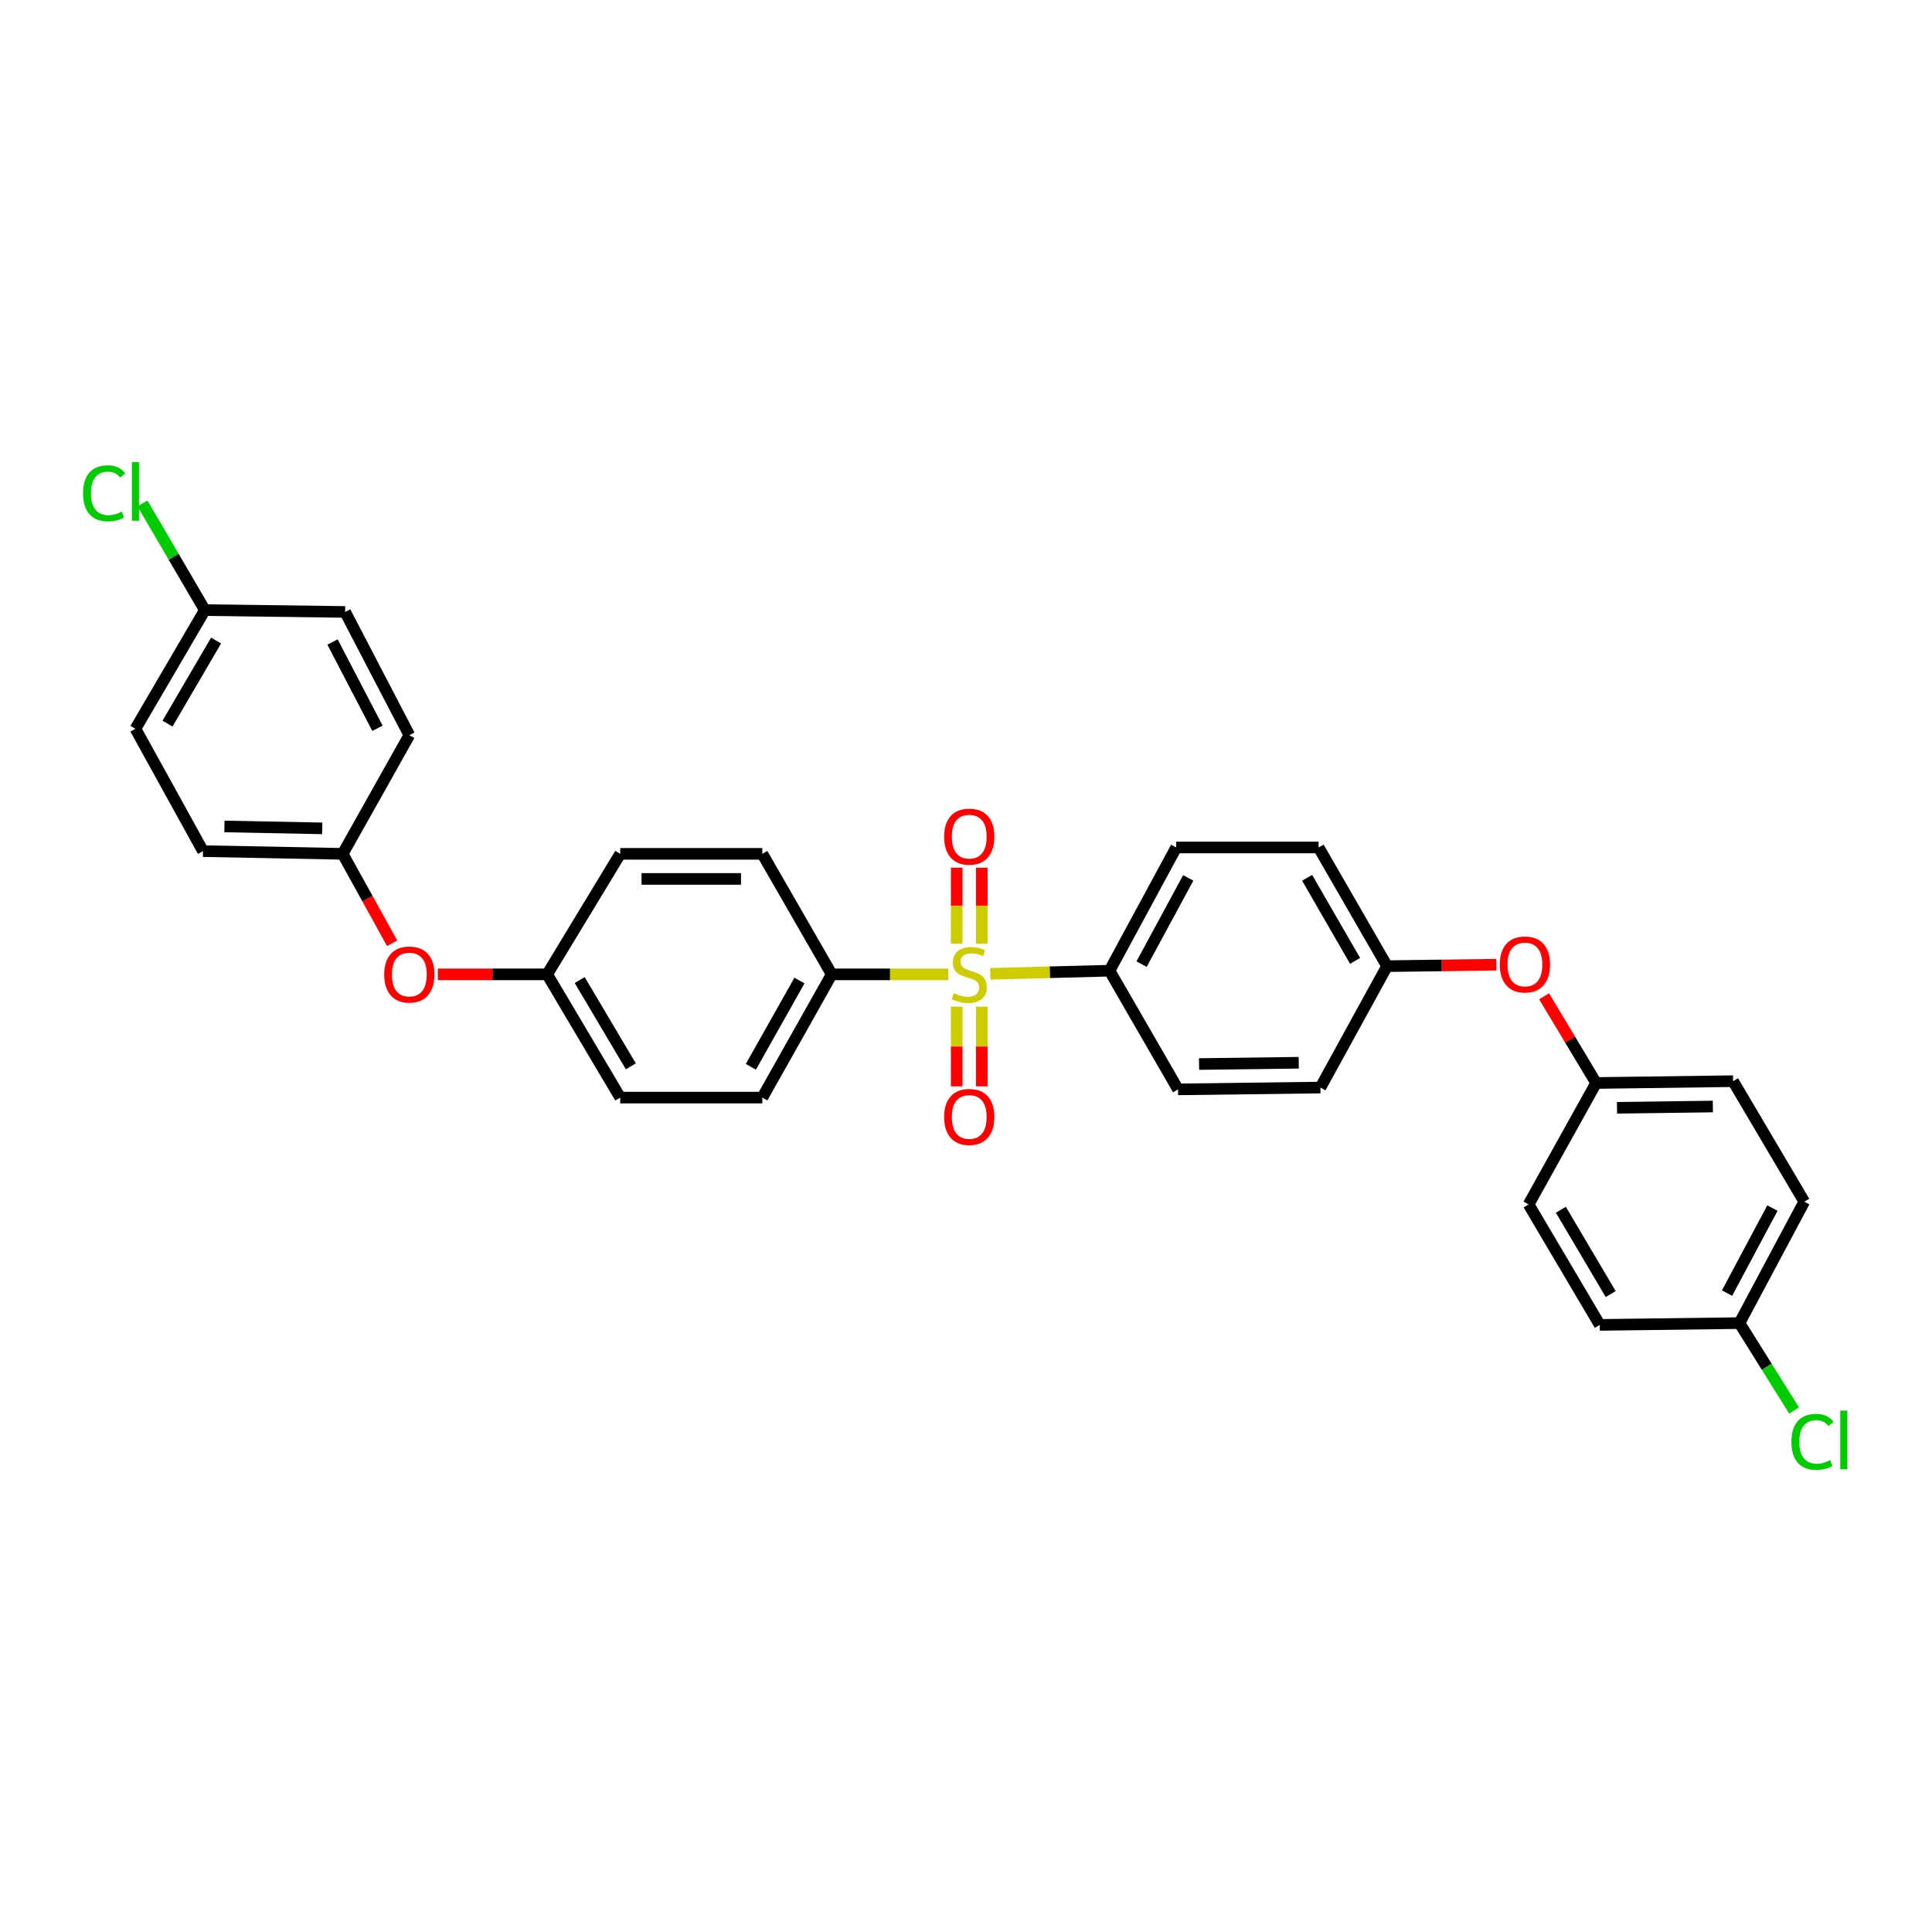 <?xml version='1.0' encoding='iso-8859-1'?>
<svg version='1.1' baseProfile='full'
              xmlns='http://www.w3.org/2000/svg'
                      xmlns:rdkit='http://www.rdkit.org/xml'
                      xmlns:xlink='http://www.w3.org/1999/xlink'
                  xml:space='preserve'
width='1000px' height='1000px' viewBox='0 0 1000 1000'>
<!-- END OF HEADER -->
<rect style='opacity:1.0;fill:#FFFFFF;stroke:none' width='1000' height='1000' x='0' y='0'> </rect>
<path class='bond-0' d='M 512.578,504.043 L 543.432,503.234' style='fill:none;fill-rule:evenodd;stroke:#CCCC00;stroke-width:6px;stroke-linecap:butt;stroke-linejoin:miter;stroke-opacity:1' />
<path class='bond-0' d='M 543.432,503.234 L 574.287,502.425' style='fill:none;fill-rule:evenodd;stroke:#000000;stroke-width:6px;stroke-linecap:butt;stroke-linejoin:miter;stroke-opacity:1' />
<path class='bond-1' d='M 490.822,504.329 L 460.657,504.329' style='fill:none;fill-rule:evenodd;stroke:#CCCC00;stroke-width:6px;stroke-linecap:butt;stroke-linejoin:miter;stroke-opacity:1' />
<path class='bond-1' d='M 460.657,504.329 L 430.491,504.329' style='fill:none;fill-rule:evenodd;stroke:#000000;stroke-width:6px;stroke-linecap:butt;stroke-linejoin:miter;stroke-opacity:1' />
<path class='bond-2' d='M 508.173,488.425 L 508.173,468.772' style='fill:none;fill-rule:evenodd;stroke:#CCCC00;stroke-width:6px;stroke-linecap:butt;stroke-linejoin:miter;stroke-opacity:1' />
<path class='bond-2' d='M 508.173,468.772 L 508.173,449.118' style='fill:none;fill-rule:evenodd;stroke:#FF0000;stroke-width:6px;stroke-linecap:butt;stroke-linejoin:miter;stroke-opacity:1' />
<path class='bond-2' d='M 495.192,488.425 L 495.192,468.772' style='fill:none;fill-rule:evenodd;stroke:#CCCC00;stroke-width:6px;stroke-linecap:butt;stroke-linejoin:miter;stroke-opacity:1' />
<path class='bond-2' d='M 495.192,468.772 L 495.192,449.118' style='fill:none;fill-rule:evenodd;stroke:#FF0000;stroke-width:6px;stroke-linecap:butt;stroke-linejoin:miter;stroke-opacity:1' />
<path class='bond-3' d='M 495.192,521.052 L 495.192,541.676' style='fill:none;fill-rule:evenodd;stroke:#CCCC00;stroke-width:6px;stroke-linecap:butt;stroke-linejoin:miter;stroke-opacity:1' />
<path class='bond-3' d='M 495.192,541.676 L 495.192,562.3' style='fill:none;fill-rule:evenodd;stroke:#FF0000;stroke-width:6px;stroke-linecap:butt;stroke-linejoin:miter;stroke-opacity:1' />
<path class='bond-3' d='M 508.173,521.052 L 508.173,541.676' style='fill:none;fill-rule:evenodd;stroke:#CCCC00;stroke-width:6px;stroke-linecap:butt;stroke-linejoin:miter;stroke-opacity:1' />
<path class='bond-3' d='M 508.173,541.676 L 508.173,562.3' style='fill:none;fill-rule:evenodd;stroke:#FF0000;stroke-width:6px;stroke-linecap:butt;stroke-linejoin:miter;stroke-opacity:1' />
<path class='bond-6' d='M 574.287,502.425 L 608.794,438.655' style='fill:none;fill-rule:evenodd;stroke:#000000;stroke-width:6px;stroke-linecap:butt;stroke-linejoin:miter;stroke-opacity:1' />
<path class='bond-6' d='M 590.879,499.037 L 615.034,454.398' style='fill:none;fill-rule:evenodd;stroke:#000000;stroke-width:6px;stroke-linecap:butt;stroke-linejoin:miter;stroke-opacity:1' />
<path class='bond-9' d='M 574.287,502.425 L 609.746,563.867' style='fill:none;fill-rule:evenodd;stroke:#000000;stroke-width:6px;stroke-linecap:butt;stroke-linejoin:miter;stroke-opacity:1' />
<path class='bond-7' d='M 430.491,504.329 L 394.578,568.114' style='fill:none;fill-rule:evenodd;stroke:#000000;stroke-width:6px;stroke-linecap:butt;stroke-linejoin:miter;stroke-opacity:1' />
<path class='bond-7' d='M 413.793,507.528 L 388.654,552.178' style='fill:none;fill-rule:evenodd;stroke:#000000;stroke-width:6px;stroke-linecap:butt;stroke-linejoin:miter;stroke-opacity:1' />
<path class='bond-8' d='M 430.491,504.329 L 394.578,441.95' style='fill:none;fill-rule:evenodd;stroke:#000000;stroke-width:6px;stroke-linecap:butt;stroke-linejoin:miter;stroke-opacity:1' />
<path class='bond-4' d='M 226.653,504.329 L 254.932,504.329' style='fill:none;fill-rule:evenodd;stroke:#FF0000;stroke-width:6px;stroke-linecap:butt;stroke-linejoin:miter;stroke-opacity:1' />
<path class='bond-4' d='M 254.932,504.329 L 283.212,504.329' style='fill:none;fill-rule:evenodd;stroke:#000000;stroke-width:6px;stroke-linecap:butt;stroke-linejoin:miter;stroke-opacity:1' />
<path class='bond-13' d='M 202.966,488.227 L 190.171,465.089' style='fill:none;fill-rule:evenodd;stroke:#FF0000;stroke-width:6px;stroke-linecap:butt;stroke-linejoin:miter;stroke-opacity:1' />
<path class='bond-13' d='M 190.171,465.089 L 177.377,441.95' style='fill:none;fill-rule:evenodd;stroke:#000000;stroke-width:6px;stroke-linecap:butt;stroke-linejoin:miter;stroke-opacity:1' />
<path class='bond-5' d='M 774.519,499.327 L 746.232,499.704' style='fill:none;fill-rule:evenodd;stroke:#FF0000;stroke-width:6px;stroke-linecap:butt;stroke-linejoin:miter;stroke-opacity:1' />
<path class='bond-5' d='M 746.232,499.704 L 717.946,500.082' style='fill:none;fill-rule:evenodd;stroke:#000000;stroke-width:6px;stroke-linecap:butt;stroke-linejoin:miter;stroke-opacity:1' />
<path class='bond-12' d='M 799.232,515.68 L 812.693,538.119' style='fill:none;fill-rule:evenodd;stroke:#FF0000;stroke-width:6px;stroke-linecap:butt;stroke-linejoin:miter;stroke-opacity:1' />
<path class='bond-12' d='M 812.693,538.119 L 826.153,560.557' style='fill:none;fill-rule:evenodd;stroke:#000000;stroke-width:6px;stroke-linecap:butt;stroke-linejoin:miter;stroke-opacity:1' />
<path class='bond-19' d='M 608.794,438.655 L 682.509,438.655' style='fill:none;fill-rule:evenodd;stroke:#000000;stroke-width:6px;stroke-linecap:butt;stroke-linejoin:miter;stroke-opacity:1' />
<path class='bond-18' d='M 394.578,568.114 L 321.029,568.114' style='fill:none;fill-rule:evenodd;stroke:#000000;stroke-width:6px;stroke-linecap:butt;stroke-linejoin:miter;stroke-opacity:1' />
<path class='bond-16' d='M 394.578,441.95 L 321.029,441.95' style='fill:none;fill-rule:evenodd;stroke:#000000;stroke-width:6px;stroke-linecap:butt;stroke-linejoin:miter;stroke-opacity:1' />
<path class='bond-16' d='M 383.546,454.931 L 332.061,454.931' style='fill:none;fill-rule:evenodd;stroke:#000000;stroke-width:6px;stroke-linecap:butt;stroke-linejoin:miter;stroke-opacity:1' />
<path class='bond-17' d='M 609.746,563.867 L 683.446,562.915' style='fill:none;fill-rule:evenodd;stroke:#000000;stroke-width:6px;stroke-linecap:butt;stroke-linejoin:miter;stroke-opacity:1' />
<path class='bond-17' d='M 620.633,550.744 L 672.224,550.078' style='fill:none;fill-rule:evenodd;stroke:#000000;stroke-width:6px;stroke-linecap:butt;stroke-linejoin:miter;stroke-opacity:1' />
<path class='bond-10' d='M 283.212,504.329 L 321.029,441.95' style='fill:none;fill-rule:evenodd;stroke:#000000;stroke-width:6px;stroke-linecap:butt;stroke-linejoin:miter;stroke-opacity:1' />
<path class='bond-30' d='M 283.212,504.329 L 321.029,568.114' style='fill:none;fill-rule:evenodd;stroke:#000000;stroke-width:6px;stroke-linecap:butt;stroke-linejoin:miter;stroke-opacity:1' />
<path class='bond-30' d='M 300.05,507.277 L 326.522,551.927' style='fill:none;fill-rule:evenodd;stroke:#000000;stroke-width:6px;stroke-linecap:butt;stroke-linejoin:miter;stroke-opacity:1' />
<path class='bond-11' d='M 717.946,500.082 L 683.446,562.915' style='fill:none;fill-rule:evenodd;stroke:#000000;stroke-width:6px;stroke-linecap:butt;stroke-linejoin:miter;stroke-opacity:1' />
<path class='bond-31' d='M 717.946,500.082 L 682.509,438.655' style='fill:none;fill-rule:evenodd;stroke:#000000;stroke-width:6px;stroke-linecap:butt;stroke-linejoin:miter;stroke-opacity:1' />
<path class='bond-31' d='M 701.387,497.354 L 676.581,454.355' style='fill:none;fill-rule:evenodd;stroke:#000000;stroke-width:6px;stroke-linecap:butt;stroke-linejoin:miter;stroke-opacity:1' />
<path class='bond-23' d='M 826.153,560.557 L 791.192,623.411' style='fill:none;fill-rule:evenodd;stroke:#000000;stroke-width:6px;stroke-linecap:butt;stroke-linejoin:miter;stroke-opacity:1' />
<path class='bond-25' d='M 826.153,560.557 L 897.035,559.612' style='fill:none;fill-rule:evenodd;stroke:#000000;stroke-width:6px;stroke-linecap:butt;stroke-linejoin:miter;stroke-opacity:1' />
<path class='bond-25' d='M 836.959,573.394 L 886.575,572.733' style='fill:none;fill-rule:evenodd;stroke:#000000;stroke-width:6px;stroke-linecap:butt;stroke-linejoin:miter;stroke-opacity:1' />
<path class='bond-22' d='M 177.377,441.95 L 211.869,380.523' style='fill:none;fill-rule:evenodd;stroke:#000000;stroke-width:6px;stroke-linecap:butt;stroke-linejoin:miter;stroke-opacity:1' />
<path class='bond-24' d='M 177.377,441.95 L 105.075,440.537' style='fill:none;fill-rule:evenodd;stroke:#000000;stroke-width:6px;stroke-linecap:butt;stroke-linejoin:miter;stroke-opacity:1' />
<path class='bond-24' d='M 166.785,428.76 L 116.174,427.771' style='fill:none;fill-rule:evenodd;stroke:#000000;stroke-width:6px;stroke-linecap:butt;stroke-linejoin:miter;stroke-opacity:1' />
<path class='bond-14' d='M 900.345,684.838 L 933.885,621.984' style='fill:none;fill-rule:evenodd;stroke:#000000;stroke-width:6px;stroke-linecap:butt;stroke-linejoin:miter;stroke-opacity:1' />
<path class='bond-14' d='M 893.924,669.299 L 917.402,625.301' style='fill:none;fill-rule:evenodd;stroke:#000000;stroke-width:6px;stroke-linecap:butt;stroke-linejoin:miter;stroke-opacity:1' />
<path class='bond-21' d='M 900.345,684.838 L 914.482,707.454' style='fill:none;fill-rule:evenodd;stroke:#000000;stroke-width:6px;stroke-linecap:butt;stroke-linejoin:miter;stroke-opacity:1' />
<path class='bond-21' d='M 914.482,707.454 L 928.619,730.071' style='fill:none;fill-rule:evenodd;stroke:#00CC00;stroke-width:6px;stroke-linecap:butt;stroke-linejoin:miter;stroke-opacity:1' />
<path class='bond-33' d='M 900.345,684.838 L 828.043,685.769' style='fill:none;fill-rule:evenodd;stroke:#000000;stroke-width:6px;stroke-linecap:butt;stroke-linejoin:miter;stroke-opacity:1' />
<path class='bond-15' d='M 106.027,315.786 L 70.107,377.213' style='fill:none;fill-rule:evenodd;stroke:#000000;stroke-width:6px;stroke-linecap:butt;stroke-linejoin:miter;stroke-opacity:1' />
<path class='bond-15' d='M 111.844,331.553 L 86.7,374.552' style='fill:none;fill-rule:evenodd;stroke:#000000;stroke-width:6px;stroke-linecap:butt;stroke-linejoin:miter;stroke-opacity:1' />
<path class='bond-20' d='M 106.027,315.786 L 89.876,288.167' style='fill:none;fill-rule:evenodd;stroke:#000000;stroke-width:6px;stroke-linecap:butt;stroke-linejoin:miter;stroke-opacity:1' />
<path class='bond-20' d='M 89.876,288.167 L 73.726,260.548' style='fill:none;fill-rule:evenodd;stroke:#00CC00;stroke-width:6px;stroke-linecap:butt;stroke-linejoin:miter;stroke-opacity:1' />
<path class='bond-32' d='M 106.027,315.786 L 178.639,316.738' style='fill:none;fill-rule:evenodd;stroke:#000000;stroke-width:6px;stroke-linecap:butt;stroke-linejoin:miter;stroke-opacity:1' />
<path class='bond-29' d='M 211.869,380.523 L 178.639,316.738' style='fill:none;fill-rule:evenodd;stroke:#000000;stroke-width:6px;stroke-linecap:butt;stroke-linejoin:miter;stroke-opacity:1' />
<path class='bond-29' d='M 195.373,376.953 L 172.112,332.303' style='fill:none;fill-rule:evenodd;stroke:#000000;stroke-width:6px;stroke-linecap:butt;stroke-linejoin:miter;stroke-opacity:1' />
<path class='bond-26' d='M 791.192,623.411 L 828.043,685.769' style='fill:none;fill-rule:evenodd;stroke:#000000;stroke-width:6px;stroke-linecap:butt;stroke-linejoin:miter;stroke-opacity:1' />
<path class='bond-26' d='M 807.895,626.161 L 833.69,669.811' style='fill:none;fill-rule:evenodd;stroke:#000000;stroke-width:6px;stroke-linecap:butt;stroke-linejoin:miter;stroke-opacity:1' />
<path class='bond-27' d='M 105.075,440.537 L 70.107,377.213' style='fill:none;fill-rule:evenodd;stroke:#000000;stroke-width:6px;stroke-linecap:butt;stroke-linejoin:miter;stroke-opacity:1' />
<path class='bond-28' d='M 897.035,559.612 L 933.885,621.984' style='fill:none;fill-rule:evenodd;stroke:#000000;stroke-width:6px;stroke-linecap:butt;stroke-linejoin:miter;stroke-opacity:1' />
<path  class='atom-0' d='M 493.682 514.049
Q 494.002 514.169, 495.322 514.729
Q 496.642 515.289, 498.082 515.649
Q 499.562 515.969, 501.002 515.969
Q 503.682 515.969, 505.242 514.689
Q 506.802 513.369, 506.802 511.089
Q 506.802 509.529, 506.002 508.569
Q 505.242 507.609, 504.042 507.089
Q 502.842 506.569, 500.842 505.969
Q 498.322 505.209, 496.802 504.489
Q 495.322 503.769, 494.242 502.249
Q 493.202 500.729, 493.202 498.169
Q 493.202 494.609, 495.602 492.409
Q 498.042 490.209, 502.842 490.209
Q 506.122 490.209, 509.842 491.769
L 508.922 494.849
Q 505.522 493.449, 502.962 493.449
Q 500.202 493.449, 498.682 494.609
Q 497.162 495.729, 497.202 497.689
Q 497.202 499.209, 497.962 500.129
Q 498.762 501.049, 499.882 501.569
Q 501.042 502.089, 502.962 502.689
Q 505.522 503.489, 507.042 504.289
Q 508.562 505.089, 509.642 506.729
Q 510.762 508.329, 510.762 511.089
Q 510.762 515.009, 508.122 517.129
Q 505.522 519.209, 501.162 519.209
Q 498.642 519.209, 496.722 518.649
Q 494.842 518.129, 492.602 517.209
L 493.682 514.049
' fill='#CCCC00'/>
<path  class='atom-3' d='M 488.682 433.052
Q 488.682 426.252, 492.042 422.452
Q 495.402 418.652, 501.682 418.652
Q 507.962 418.652, 511.322 422.452
Q 514.682 426.252, 514.682 433.052
Q 514.682 439.932, 511.282 443.852
Q 507.882 447.732, 501.682 447.732
Q 495.442 447.732, 492.042 443.852
Q 488.682 439.972, 488.682 433.052
M 501.682 444.532
Q 506.002 444.532, 508.322 441.652
Q 510.682 438.732, 510.682 433.052
Q 510.682 427.492, 508.322 424.692
Q 506.002 421.852, 501.682 421.852
Q 497.362 421.852, 495.002 424.652
Q 492.682 427.452, 492.682 433.052
Q 492.682 438.772, 495.002 441.652
Q 497.362 444.532, 501.682 444.532
' fill='#FF0000'/>
<path  class='atom-4' d='M 488.682 578.124
Q 488.682 571.324, 492.042 567.524
Q 495.402 563.724, 501.682 563.724
Q 507.962 563.724, 511.322 567.524
Q 514.682 571.324, 514.682 578.124
Q 514.682 585.004, 511.282 588.924
Q 507.882 592.804, 501.682 592.804
Q 495.442 592.804, 492.042 588.924
Q 488.682 585.044, 488.682 578.124
M 501.682 589.604
Q 506.002 589.604, 508.322 586.724
Q 510.682 583.804, 510.682 578.124
Q 510.682 572.564, 508.322 569.764
Q 506.002 566.924, 501.682 566.924
Q 497.362 566.924, 495.002 569.724
Q 492.682 572.524, 492.682 578.124
Q 492.682 583.844, 495.002 586.724
Q 497.362 589.604, 501.682 589.604
' fill='#FF0000'/>
<path  class='atom-5' d='M 198.869 504.409
Q 198.869 497.609, 202.229 493.809
Q 205.589 490.009, 211.869 490.009
Q 218.149 490.009, 221.509 493.809
Q 224.869 497.609, 224.869 504.409
Q 224.869 511.289, 221.469 515.209
Q 218.069 519.089, 211.869 519.089
Q 205.629 519.089, 202.229 515.209
Q 198.869 511.329, 198.869 504.409
M 211.869 515.889
Q 216.189 515.889, 218.509 513.009
Q 220.869 510.089, 220.869 504.409
Q 220.869 498.849, 218.509 496.049
Q 216.189 493.209, 211.869 493.209
Q 207.549 493.209, 205.189 496.009
Q 202.869 498.809, 202.869 504.409
Q 202.869 510.129, 205.189 513.009
Q 207.549 515.889, 211.869 515.889
' fill='#FF0000'/>
<path  class='atom-6' d='M 776.303 499.21
Q 776.303 492.41, 779.663 488.61
Q 783.023 484.81, 789.303 484.81
Q 795.583 484.81, 798.943 488.61
Q 802.303 492.41, 802.303 499.21
Q 802.303 506.09, 798.903 510.01
Q 795.503 513.89, 789.303 513.89
Q 783.063 513.89, 779.663 510.01
Q 776.303 506.13, 776.303 499.21
M 789.303 510.69
Q 793.623 510.69, 795.943 507.81
Q 798.303 504.89, 798.303 499.21
Q 798.303 493.65, 795.943 490.85
Q 793.623 488.01, 789.303 488.01
Q 784.983 488.01, 782.623 490.81
Q 780.303 493.61, 780.303 499.21
Q 780.303 504.93, 782.623 507.81
Q 784.983 510.69, 789.303 510.69
' fill='#FF0000'/>
<path  class='atom-21' d='M 42.987 255.339
Q 42.987 248.299, 46.267 244.619
Q 49.587 240.899, 55.867 240.899
Q 61.707 240.899, 64.827 245.019
L 62.187 247.179
Q 59.907 244.179, 55.867 244.179
Q 51.587 244.179, 49.307 247.059
Q 47.067 249.899, 47.067 255.339
Q 47.067 260.939, 49.387 263.819
Q 51.747 266.699, 56.307 266.699
Q 59.427 266.699, 63.067 264.819
L 64.187 267.819
Q 62.707 268.779, 60.467 269.339
Q 58.227 269.899, 55.747 269.899
Q 49.587 269.899, 46.267 266.139
Q 42.987 262.379, 42.987 255.339
' fill='#00CC00'/>
<path  class='atom-21' d='M 68.267 239.179
L 71.947 239.179
L 71.947 269.539
L 68.267 269.539
L 68.267 239.179
' fill='#00CC00'/>
<path  class='atom-22' d='M 927.227 746.293
Q 927.227 739.253, 930.507 735.573
Q 933.827 731.853, 940.107 731.853
Q 945.947 731.853, 949.067 735.973
L 946.427 738.133
Q 944.147 735.133, 940.107 735.133
Q 935.827 735.133, 933.547 738.013
Q 931.307 740.853, 931.307 746.293
Q 931.307 751.893, 933.627 754.773
Q 935.987 757.653, 940.547 757.653
Q 943.667 757.653, 947.307 755.773
L 948.427 758.773
Q 946.947 759.733, 944.707 760.293
Q 942.467 760.853, 939.987 760.853
Q 933.827 760.853, 930.507 757.093
Q 927.227 753.333, 927.227 746.293
' fill='#00CC00'/>
<path  class='atom-22' d='M 952.507 730.133
L 956.187 730.133
L 956.187 760.493
L 952.507 760.493
L 952.507 730.133
' fill='#00CC00'/>
</svg>
